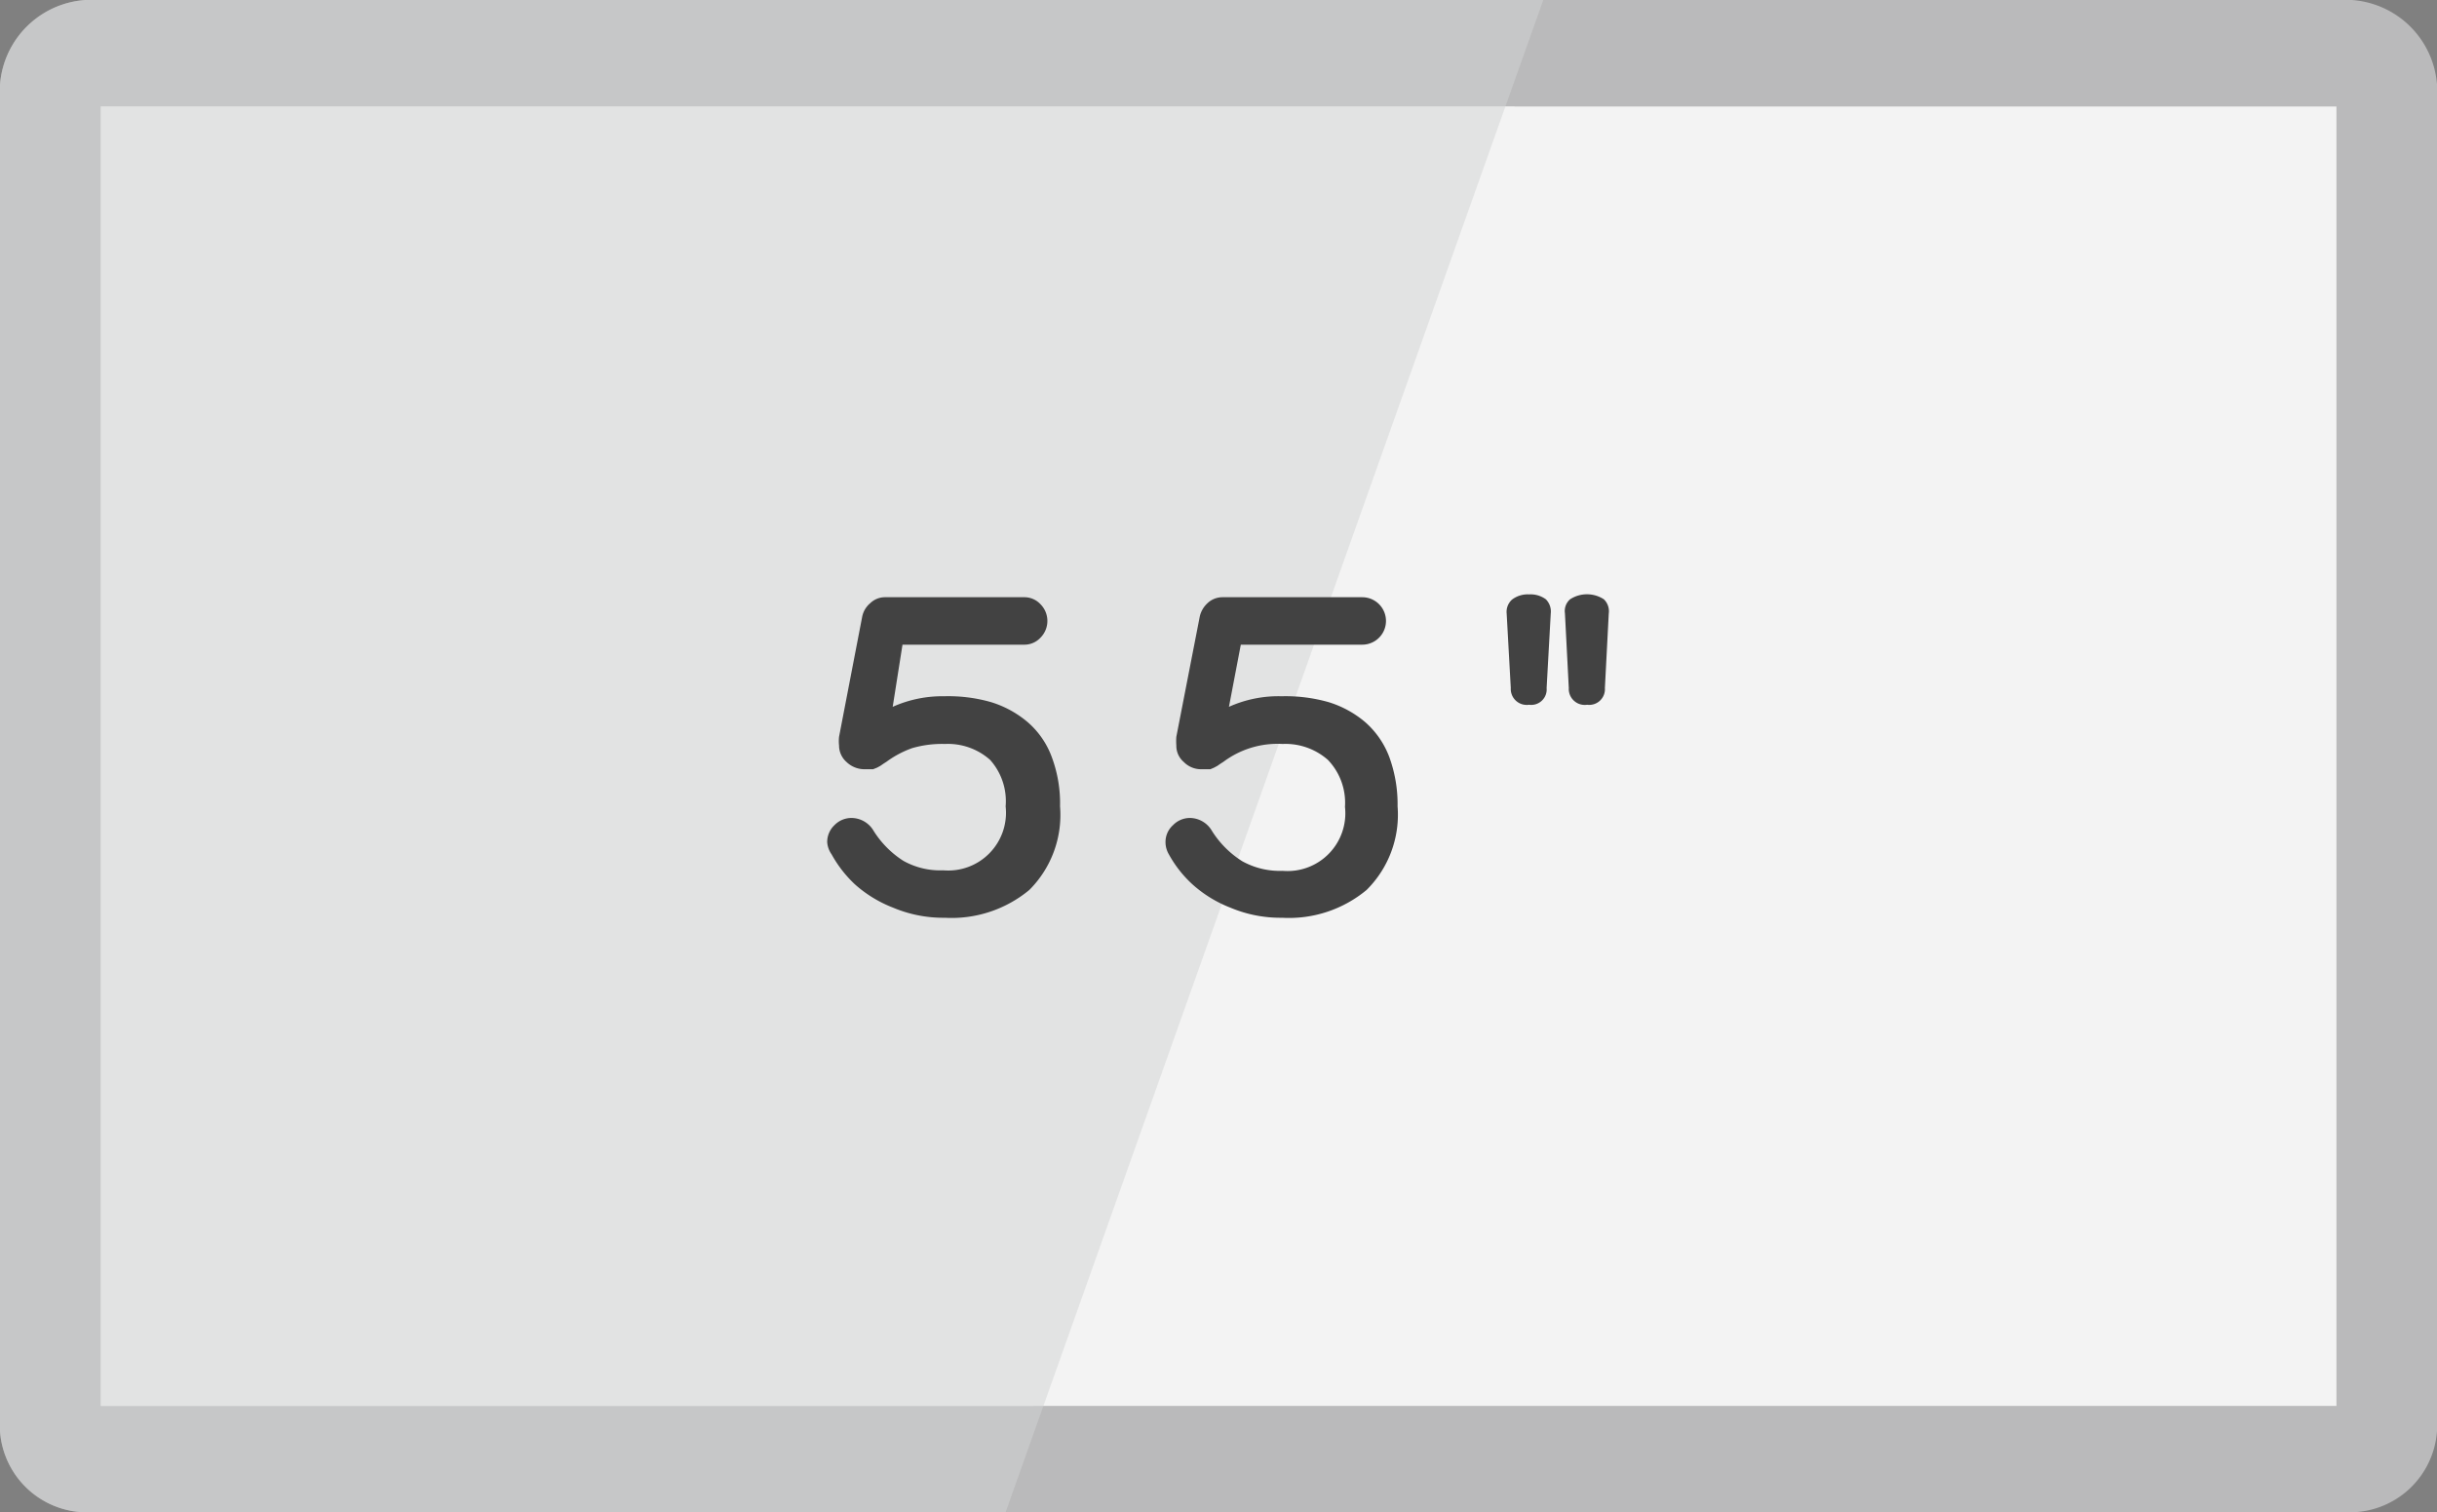 <?xml version="1.0" encoding="UTF-8"?> <svg xmlns="http://www.w3.org/2000/svg" id="Layer_1" data-name="Layer 1" viewBox="0 0 94.51 58.64"><rect x="0" y="0" width="94.51" height="58.64" fill="#808080" stroke="none"/><defs><style>.cls-1{fill:#bababb;}.cls-2{fill:#e6e6e5;}.cls-3{fill:#f3f3f3;}.cls-4{fill:#d1d3d4;opacity:0.51;isolation:isolate;}.cls-5{fill:#424242;}</style></defs><path class="cls-1" d="M94.51,3.28V55.5a3.39,3.39,0,0,1-3.59,3.14H3.61A3.39,3.39,0,0,1,0,55.51H0V3.28A3.56,3.56,0,0,1,3.78,0H90.72a3.56,3.56,0,0,1,3.79,3.27Z"></path><path class="cls-2" d="M40.07,54.52H3.91V4.13H58.74"></path><path class="cls-3" d="M3.91,4.13h86.7V54.52H3.91"></path><path class="cls-4" d="M39,58.64H3.61A3.39,3.39,0,0,1,0,55.51H0V3.28A3.56,3.56,0,0,1,3.78,0H59.85"></path><path class="cls-5" d="M60.84,26.68a.62.62,0,0,0,.71.65.61.61,0,0,0,.69-.65l.15-2.89a.64.64,0,0,0-.19-.55,1.2,1.2,0,0,0-1.31,0,.6.6,0,0,0-.2.54Zm-2.25,0a.62.62,0,0,0,.71.65.6.6,0,0,0,.68-.65l.16-2.89a.67.67,0,0,0-.19-.55,1,1,0,0,0-.65-.19,1,1,0,0,0-.66.2.64.64,0,0,0-.21.54ZM45.33,33.13a4.52,4.52,0,0,0,.91,1.16,4.79,4.79,0,0,0,1.48.91,5,5,0,0,0,2,.39A4.71,4.71,0,0,0,53,34.51a4.11,4.11,0,0,0,1.2-3.24,5.35,5.35,0,0,0-.32-1.91A3.38,3.38,0,0,0,52.94,28a4,4,0,0,0-1.41-.77A6.07,6.07,0,0,0,49.71,27a4.68,4.68,0,0,0-2.05.41L48.12,25h4.71a.92.92,0,0,0,0-1.84H47.42a.84.84,0,0,0-.59.23,1,1,0,0,0-.3.51l-.91,4.67a2.24,2.24,0,0,0,0,.34.82.82,0,0,0,.29.64.93.93,0,0,0,.68.28l.19,0,.16,0,.14-.06.13-.07.13-.09.11-.07a3.5,3.5,0,0,1,2.29-.69,2.49,2.49,0,0,1,1.76.62,2.4,2.4,0,0,1,.66,1.82,2.24,2.24,0,0,1-2.42,2.48,3,3,0,0,1-1.56-.37A3.73,3.73,0,0,1,47,32.22a1,1,0,0,0-.84-.5.91.91,0,0,0-.67.28.87.87,0,0,0-.29.66A.93.93,0,0,0,45.33,33.13Zm-13.08,0a4.71,4.71,0,0,0,.9,1.16,4.85,4.85,0,0,0,1.49.91,5,5,0,0,0,2,.39,4.72,4.72,0,0,0,3.28-1.08,4.11,4.11,0,0,0,1.19-3.24,5.13,5.13,0,0,0-.32-1.91A3.28,3.28,0,0,0,39.85,28a4,4,0,0,0-1.41-.77A6,6,0,0,0,36.62,27a4.71,4.71,0,0,0-2,.41L35,25h4.71a.85.85,0,0,0,.64-.27.92.92,0,0,0,0-1.3.85.85,0,0,0-.64-.27H34.34a.82.82,0,0,0-.59.23.92.92,0,0,0-.31.51l-.9,4.67a1.48,1.48,0,0,0,0,.34.85.85,0,0,0,.29.64,1,1,0,0,0,.69.28l.19,0,.15,0,.15-.06.13-.07.13-.09.11-.07a3.84,3.84,0,0,1,1-.53,4.18,4.18,0,0,1,1.27-.16,2.46,2.46,0,0,1,1.75.62A2.4,2.4,0,0,1,39,31.27a2.24,2.24,0,0,1-2.42,2.48,2.92,2.92,0,0,1-1.55-.37,3.73,3.73,0,0,1-1.15-1.16,1,1,0,0,0-.85-.5.92.92,0,0,0-.67.28.9.9,0,0,0-.28.66A.93.93,0,0,0,32.25,33.13Z"></path></svg> 